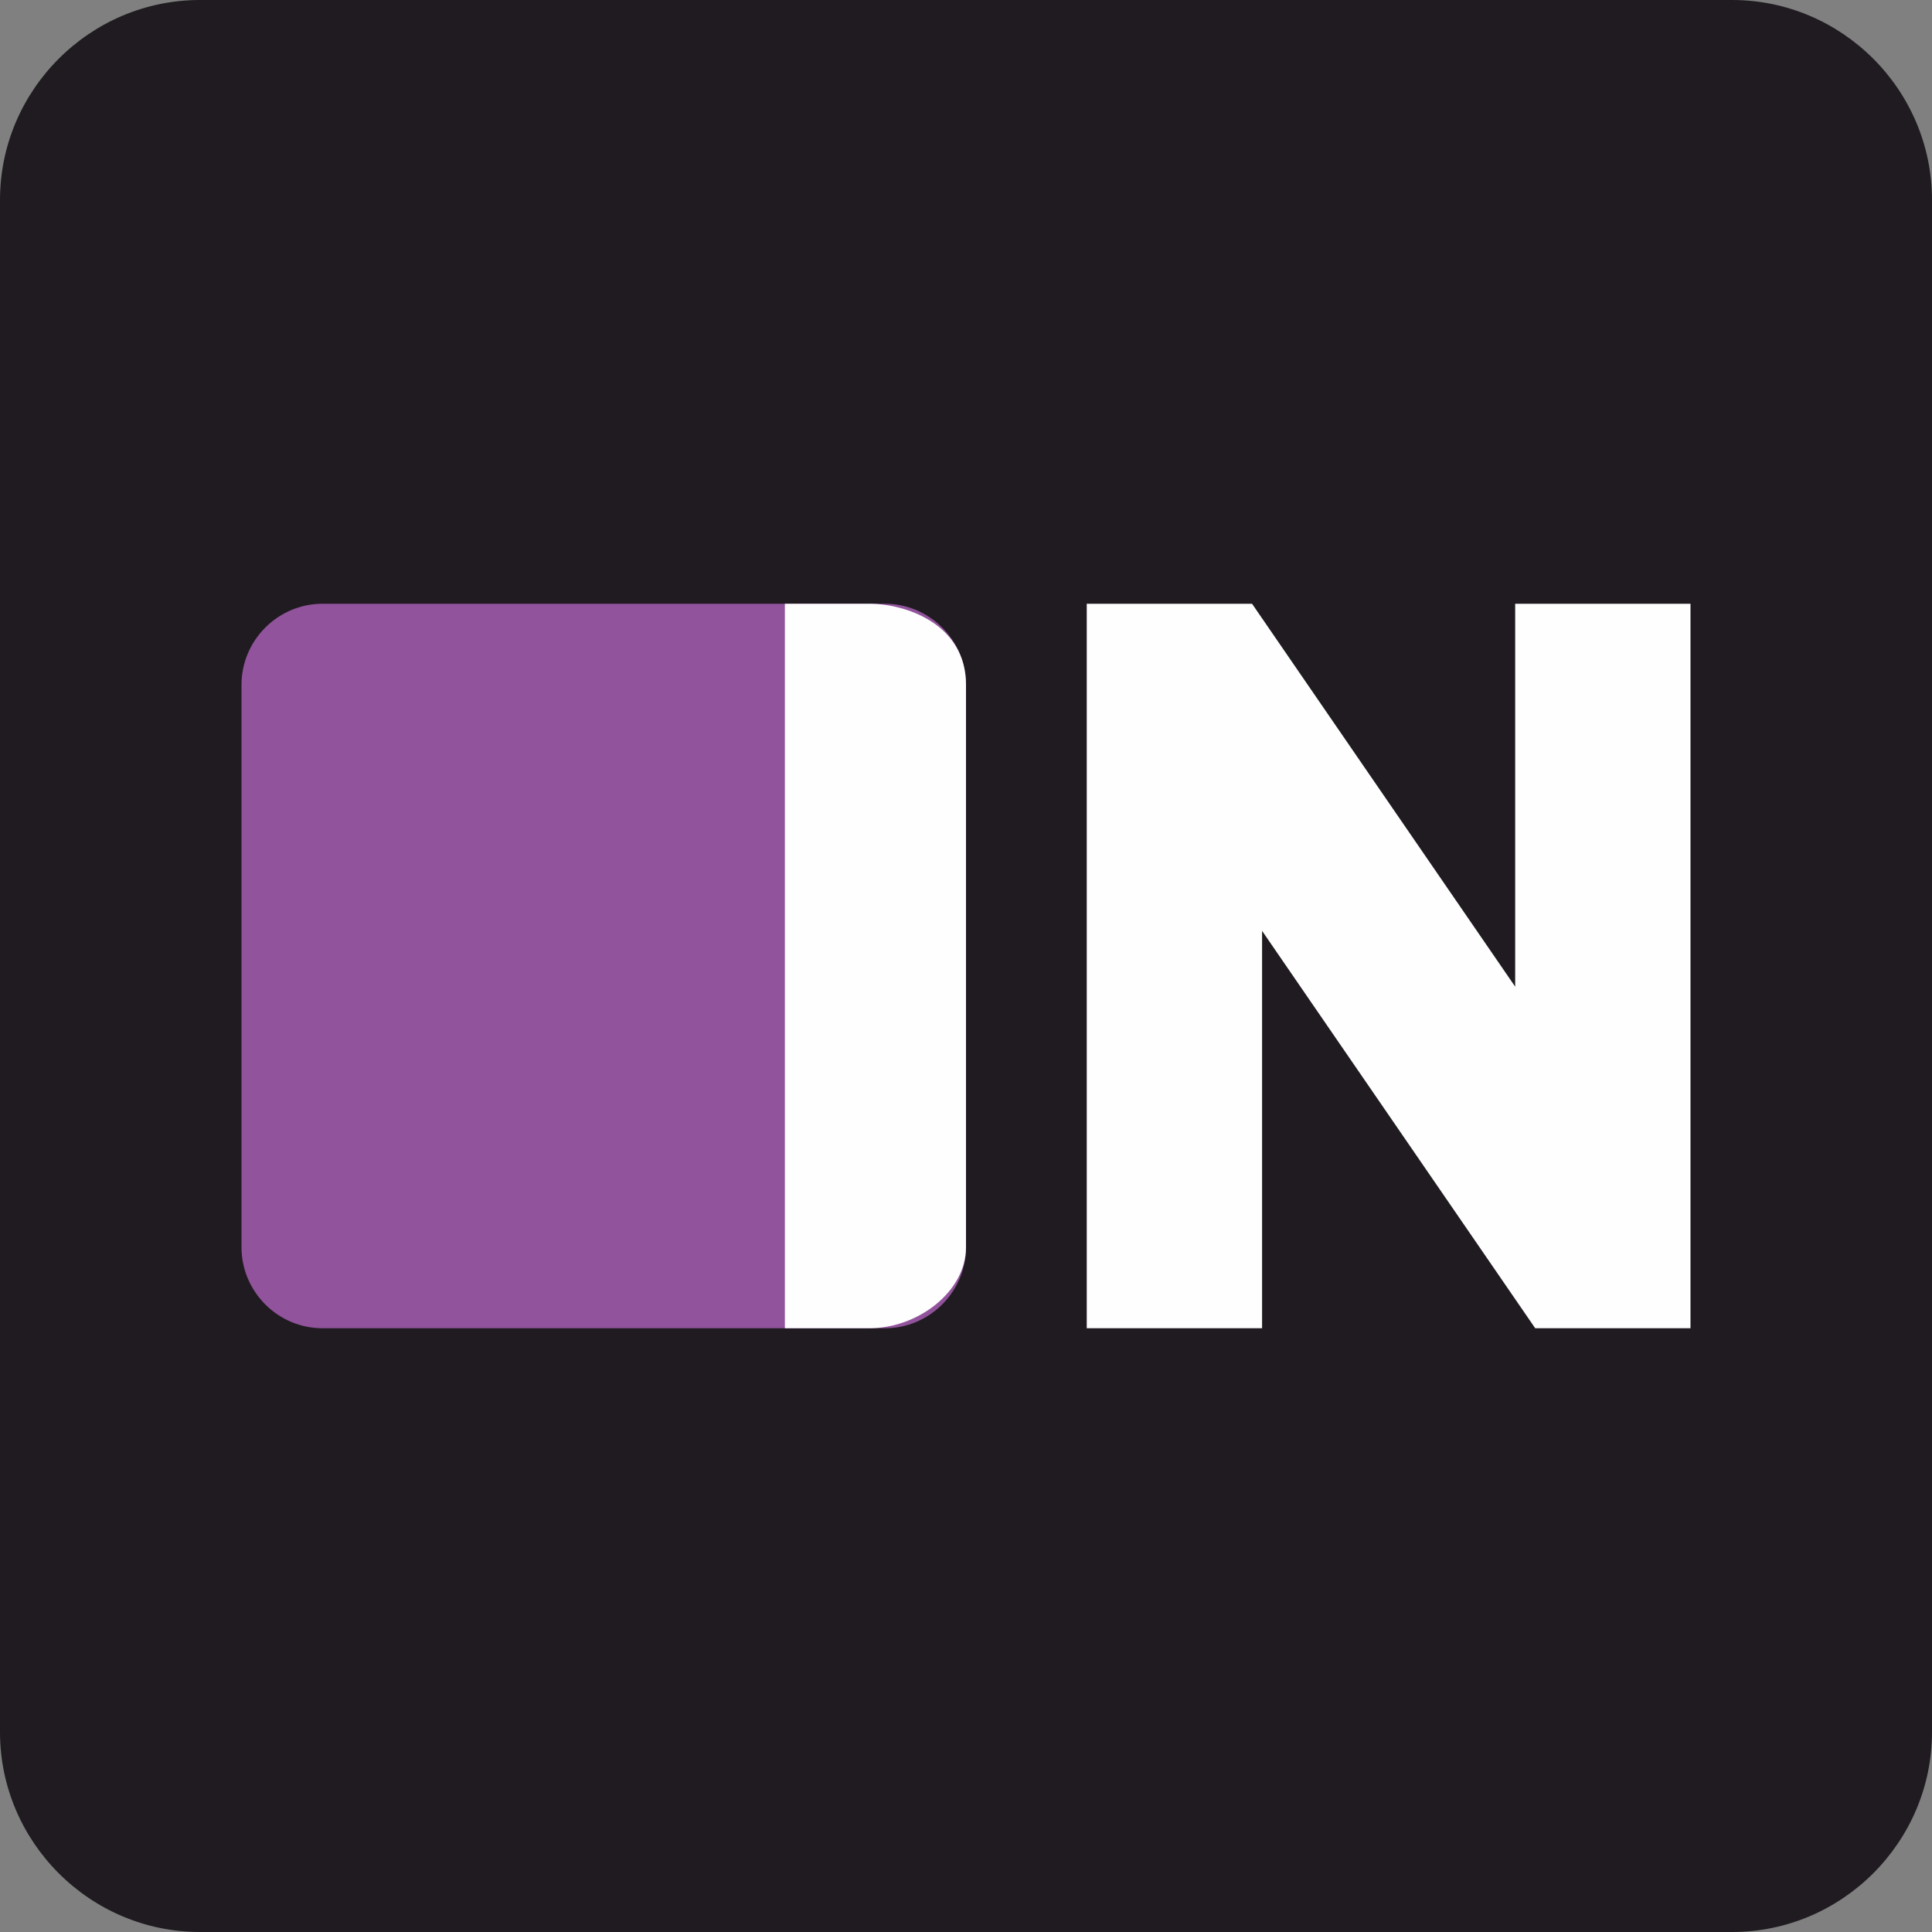 <svg width="16" height="16" viewBox="0 0 16 16" fill="none" xmlns="http://www.w3.org/2000/svg">
<rect x="0" y="0" width="16" height="16" fill="#808080" stroke="none"/>
<path fill-rule="evenodd" clip-rule="evenodd" d="M1.656 0H14.344C15.255 0 16 0.745 16 1.656V14.344C16 15.255 15.255 16 14.344 16H1.656C0.745 16 0 15.255 0 14.344V1.656C0 0.745 0.745 0 1.656 0Z" fill="#1F1B20"/>
<path fill-rule="evenodd" clip-rule="evenodd" d="M2.671 5H7.329C7.698 5 8 5.302 8 5.671V10.329C8 10.698 7.698 11 7.329 11H2.671C2.302 11 2 10.698 2 10.329V5.671C2 5.302 2.302 5 2.671 5Z" fill="#91539B"/>
<path fill-rule="evenodd" clip-rule="evenodd" d="M6.5 5H7.2C7.5 5 8 5.167 8 5.671V10.329C8 10.698 7.6 11 7.2 11H6.5C6.5 11 6.5 11 6.5 10.329V5.671C6.5 5.302 6.5 5 6.5 5Z" fill="#FEFEFE"/>
<path d="M9 11H10.452V7.709L12.714 11H14V5H12.548V8.171L10.369 5H9V11Z" fill="#FEFEFE"/>
</svg>
